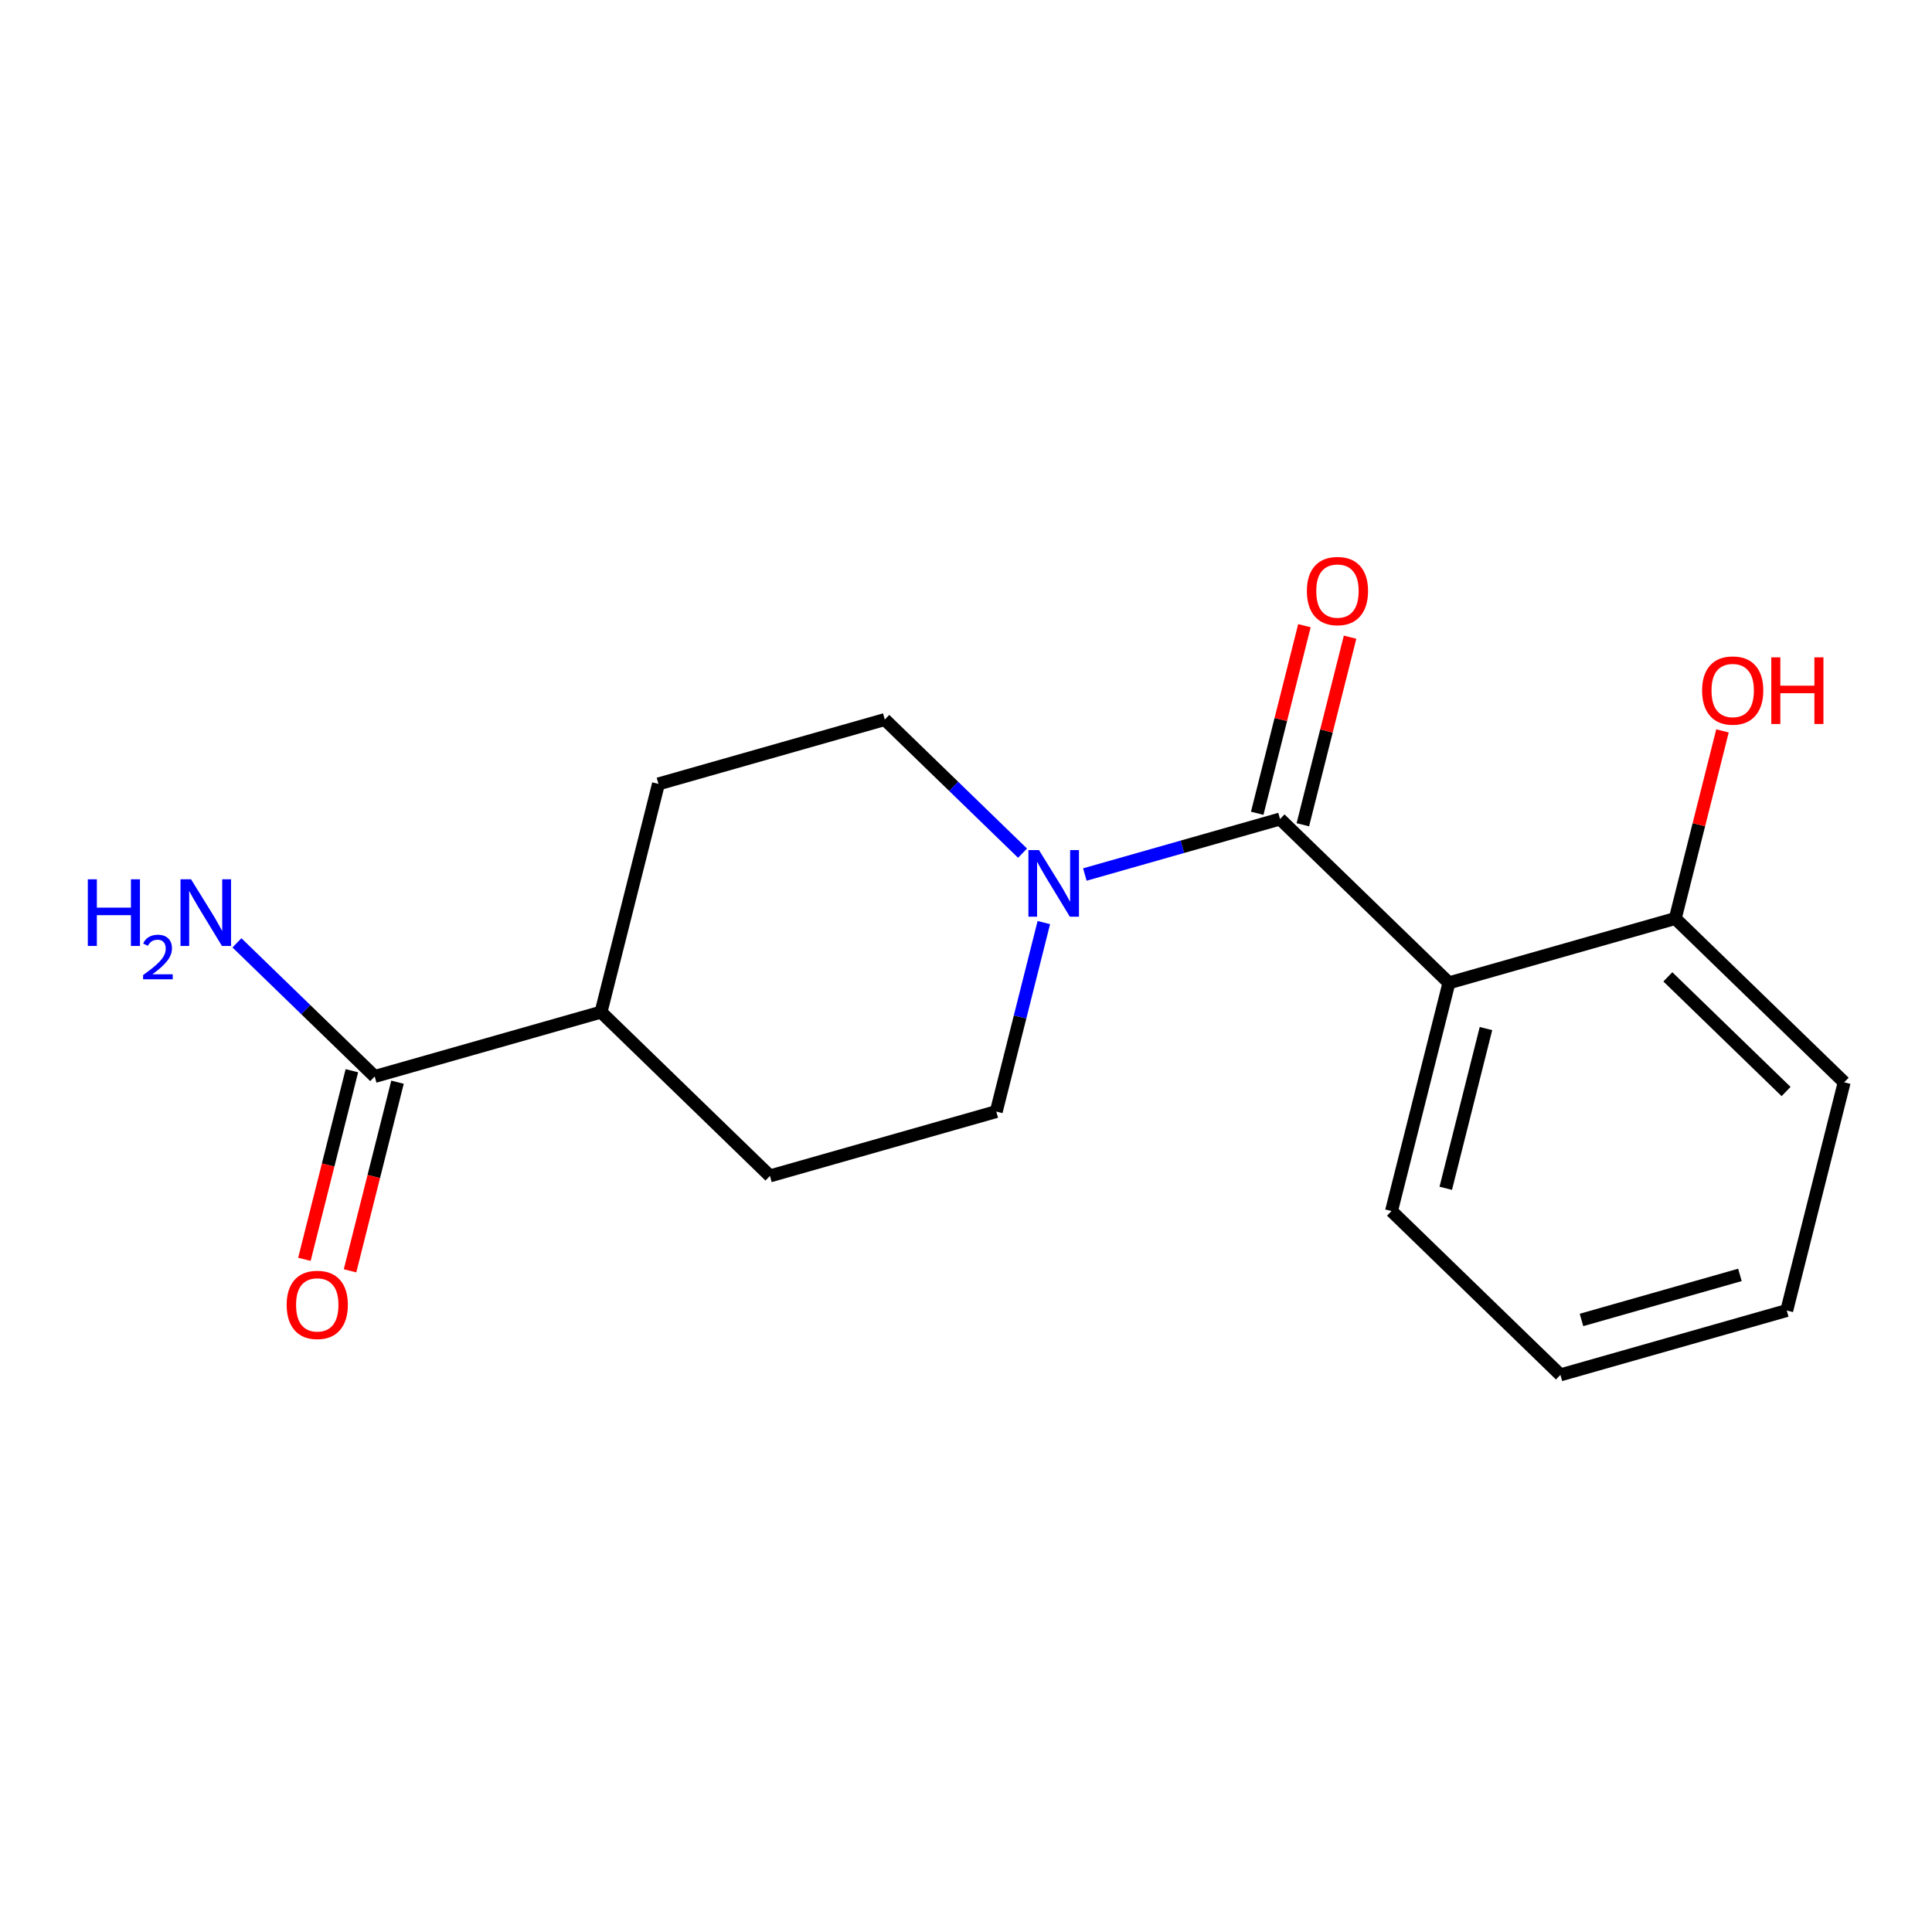 <?xml version='1.0' encoding='iso-8859-1'?>
<svg version='1.1' baseProfile='full'
              xmlns='http://www.w3.org/2000/svg'
                      xmlns:rdkit='http://www.rdkit.org/xml'
                      xmlns:xlink='http://www.w3.org/1999/xlink'
                  xml:space='preserve'
width='300px' height='300px' viewBox='0 0 300 300'>
<!-- END OF HEADER -->
<rect style='opacity:1.0;fill:#FFFFFF;stroke:none' width='300' height='300' x='0' y='0'> </rect>
<rect style='opacity:1.0;fill:#FFFFFF;stroke:none' width='300' height='300' x='0' y='0'> </rect>
<path class='bond-0 atom-0 atom-1' d='M 36.792,146.405 L 47.487,156.779' style='fill:none;fill-rule:evenodd;stroke:#0000FF;stroke-width:2.0px;stroke-linecap:butt;stroke-linejoin:miter;stroke-opacity:1' />
<path class='bond-0 atom-0 atom-1' d='M 47.487,156.779 L 58.182,167.153' style='fill:none;fill-rule:evenodd;stroke:#000000;stroke-width:2.0px;stroke-linecap:butt;stroke-linejoin:miter;stroke-opacity:1' />
<path class='bond-1 atom-1 atom-2' d='M 54.639,166.261 L 50.953,180.905' style='fill:none;fill-rule:evenodd;stroke:#000000;stroke-width:2.0px;stroke-linecap:butt;stroke-linejoin:miter;stroke-opacity:1' />
<path class='bond-1 atom-1 atom-2' d='M 50.953,180.905 L 47.268,195.549' style='fill:none;fill-rule:evenodd;stroke:#FF0000;stroke-width:2.0px;stroke-linecap:butt;stroke-linejoin:miter;stroke-opacity:1' />
<path class='bond-1 atom-1 atom-2' d='M 61.725,168.044 L 58.04,182.688' style='fill:none;fill-rule:evenodd;stroke:#000000;stroke-width:2.0px;stroke-linecap:butt;stroke-linejoin:miter;stroke-opacity:1' />
<path class='bond-1 atom-1 atom-2' d='M 58.04,182.688 L 54.354,197.332' style='fill:none;fill-rule:evenodd;stroke:#FF0000;stroke-width:2.0px;stroke-linecap:butt;stroke-linejoin:miter;stroke-opacity:1' />
<path class='bond-2 atom-1 atom-3' d='M 58.182,167.153 L 93.327,157.159' style='fill:none;fill-rule:evenodd;stroke:#000000;stroke-width:2.0px;stroke-linecap:butt;stroke-linejoin:miter;stroke-opacity:1' />
<path class='bond-3 atom-3 atom-4' d='M 93.327,157.159 L 102.245,121.725' style='fill:none;fill-rule:evenodd;stroke:#000000;stroke-width:2.0px;stroke-linecap:butt;stroke-linejoin:miter;stroke-opacity:1' />
<path class='bond-17 atom-17 atom-3' d='M 119.555,182.598 L 93.327,157.159' style='fill:none;fill-rule:evenodd;stroke:#000000;stroke-width:2.0px;stroke-linecap:butt;stroke-linejoin:miter;stroke-opacity:1' />
<path class='bond-4 atom-4 atom-5' d='M 102.245,121.725 L 137.39,111.731' style='fill:none;fill-rule:evenodd;stroke:#000000;stroke-width:2.0px;stroke-linecap:butt;stroke-linejoin:miter;stroke-opacity:1' />
<path class='bond-5 atom-5 atom-6' d='M 137.39,111.731 L 148.085,122.104' style='fill:none;fill-rule:evenodd;stroke:#000000;stroke-width:2.0px;stroke-linecap:butt;stroke-linejoin:miter;stroke-opacity:1' />
<path class='bond-5 atom-5 atom-6' d='M 148.085,122.104 L 158.78,132.478' style='fill:none;fill-rule:evenodd;stroke:#0000FF;stroke-width:2.0px;stroke-linecap:butt;stroke-linejoin:miter;stroke-opacity:1' />
<path class='bond-6 atom-6 atom-7' d='M 168.455,135.795 L 183.609,131.486' style='fill:none;fill-rule:evenodd;stroke:#0000FF;stroke-width:2.0px;stroke-linecap:butt;stroke-linejoin:miter;stroke-opacity:1' />
<path class='bond-6 atom-6 atom-7' d='M 183.609,131.486 L 198.763,127.176' style='fill:none;fill-rule:evenodd;stroke:#000000;stroke-width:2.0px;stroke-linecap:butt;stroke-linejoin:miter;stroke-opacity:1' />
<path class='bond-15 atom-6 atom-16' d='M 162.086,143.258 L 158.393,157.931' style='fill:none;fill-rule:evenodd;stroke:#0000FF;stroke-width:2.0px;stroke-linecap:butt;stroke-linejoin:miter;stroke-opacity:1' />
<path class='bond-15 atom-6 atom-16' d='M 158.393,157.931 L 154.7,172.604' style='fill:none;fill-rule:evenodd;stroke:#000000;stroke-width:2.0px;stroke-linecap:butt;stroke-linejoin:miter;stroke-opacity:1' />
<path class='bond-7 atom-7 atom-8' d='M 202.306,128.068 L 205.972,113.505' style='fill:none;fill-rule:evenodd;stroke:#000000;stroke-width:2.0px;stroke-linecap:butt;stroke-linejoin:miter;stroke-opacity:1' />
<path class='bond-7 atom-7 atom-8' d='M 205.972,113.505 L 209.637,98.941' style='fill:none;fill-rule:evenodd;stroke:#FF0000;stroke-width:2.0px;stroke-linecap:butt;stroke-linejoin:miter;stroke-opacity:1' />
<path class='bond-7 atom-7 atom-8' d='M 195.22,126.285 L 198.885,111.721' style='fill:none;fill-rule:evenodd;stroke:#000000;stroke-width:2.0px;stroke-linecap:butt;stroke-linejoin:miter;stroke-opacity:1' />
<path class='bond-7 atom-7 atom-8' d='M 198.885,111.721 L 202.55,97.158' style='fill:none;fill-rule:evenodd;stroke:#FF0000;stroke-width:2.0px;stroke-linecap:butt;stroke-linejoin:miter;stroke-opacity:1' />
<path class='bond-8 atom-7 atom-9' d='M 198.763,127.176 L 224.991,152.616' style='fill:none;fill-rule:evenodd;stroke:#000000;stroke-width:2.0px;stroke-linecap:butt;stroke-linejoin:miter;stroke-opacity:1' />
<path class='bond-9 atom-9 atom-10' d='M 224.991,152.616 L 216.073,188.05' style='fill:none;fill-rule:evenodd;stroke:#000000;stroke-width:2.0px;stroke-linecap:butt;stroke-linejoin:miter;stroke-opacity:1' />
<path class='bond-9 atom-9 atom-10' d='M 230.74,159.715 L 224.497,184.518' style='fill:none;fill-rule:evenodd;stroke:#000000;stroke-width:2.0px;stroke-linecap:butt;stroke-linejoin:miter;stroke-opacity:1' />
<path class='bond-18 atom-14 atom-9' d='M 260.136,142.622 L 224.991,152.616' style='fill:none;fill-rule:evenodd;stroke:#000000;stroke-width:2.0px;stroke-linecap:butt;stroke-linejoin:miter;stroke-opacity:1' />
<path class='bond-10 atom-10 atom-11' d='M 216.073,188.05 L 242.301,213.49' style='fill:none;fill-rule:evenodd;stroke:#000000;stroke-width:2.0px;stroke-linecap:butt;stroke-linejoin:miter;stroke-opacity:1' />
<path class='bond-11 atom-11 atom-12' d='M 242.301,213.49 L 277.446,203.496' style='fill:none;fill-rule:evenodd;stroke:#000000;stroke-width:2.0px;stroke-linecap:butt;stroke-linejoin:miter;stroke-opacity:1' />
<path class='bond-11 atom-11 atom-12' d='M 245.574,204.961 L 270.175,197.966' style='fill:none;fill-rule:evenodd;stroke:#000000;stroke-width:2.0px;stroke-linecap:butt;stroke-linejoin:miter;stroke-opacity:1' />
<path class='bond-12 atom-12 atom-13' d='M 277.446,203.496 L 286.364,168.062' style='fill:none;fill-rule:evenodd;stroke:#000000;stroke-width:2.0px;stroke-linecap:butt;stroke-linejoin:miter;stroke-opacity:1' />
<path class='bond-13 atom-13 atom-14' d='M 286.364,168.062 L 260.136,142.622' style='fill:none;fill-rule:evenodd;stroke:#000000;stroke-width:2.0px;stroke-linecap:butt;stroke-linejoin:miter;stroke-opacity:1' />
<path class='bond-13 atom-13 atom-14' d='M 277.342,169.491 L 258.982,151.684' style='fill:none;fill-rule:evenodd;stroke:#000000;stroke-width:2.0px;stroke-linecap:butt;stroke-linejoin:miter;stroke-opacity:1' />
<path class='bond-14 atom-14 atom-15' d='M 260.136,142.622 L 263.801,128.059' style='fill:none;fill-rule:evenodd;stroke:#000000;stroke-width:2.0px;stroke-linecap:butt;stroke-linejoin:miter;stroke-opacity:1' />
<path class='bond-14 atom-14 atom-15' d='M 263.801,128.059 L 267.466,113.495' style='fill:none;fill-rule:evenodd;stroke:#FF0000;stroke-width:2.0px;stroke-linecap:butt;stroke-linejoin:miter;stroke-opacity:1' />
<path class='bond-16 atom-16 atom-17' d='M 154.7,172.604 L 119.555,182.598' style='fill:none;fill-rule:evenodd;stroke:#000000;stroke-width:2.0px;stroke-linecap:butt;stroke-linejoin:miter;stroke-opacity:1' />
<path  class='atom-0' d='M 13.636 136.539
L 15.039 136.539
L 15.039 140.938
L 20.33 140.938
L 20.33 136.539
L 21.733 136.539
L 21.733 146.887
L 20.33 146.887
L 20.33 142.107
L 15.039 142.107
L 15.039 146.887
L 13.636 146.887
L 13.636 136.539
' fill='#0000FF'/>
<path  class='atom-0' d='M 22.235 146.524
Q 22.486 145.877, 23.084 145.52
Q 23.682 145.154, 24.511 145.154
Q 25.544 145.154, 26.122 145.713
Q 26.701 146.273, 26.701 147.266
Q 26.701 148.279, 25.949 149.225
Q 25.206 150.17, 23.663 151.289
L 26.817 151.289
L 26.817 152.061
L 22.216 152.061
L 22.216 151.414
Q 23.489 150.508, 24.241 149.832
Q 25.003 149.157, 25.37 148.549
Q 25.736 147.942, 25.736 147.315
Q 25.736 146.659, 25.409 146.292
Q 25.081 145.926, 24.511 145.926
Q 23.962 145.926, 23.595 146.147
Q 23.229 146.369, 22.968 146.861
L 22.235 146.524
' fill='#0000FF'/>
<path  class='atom-0' d='M 29.667 136.539
L 33.058 142.02
Q 33.394 142.561, 33.935 143.54
Q 34.475 144.519, 34.505 144.577
L 34.505 136.539
L 35.878 136.539
L 35.878 146.887
L 34.461 146.887
L 30.822 140.894
Q 30.398 140.193, 29.945 139.389
Q 29.506 138.585, 29.375 138.337
L 29.375 146.887
L 28.03 146.887
L 28.03 136.539
L 29.667 136.539
' fill='#0000FF'/>
<path  class='atom-2' d='M 44.514 202.615
Q 44.514 200.131, 45.742 198.742
Q 46.97 197.354, 49.264 197.354
Q 51.559 197.354, 52.787 198.742
Q 54.014 200.131, 54.014 202.615
Q 54.014 205.129, 52.772 206.562
Q 51.53 207.979, 49.264 207.979
Q 46.984 207.979, 45.742 206.562
Q 44.514 205.144, 44.514 202.615
M 49.264 206.81
Q 50.843 206.81, 51.691 205.758
Q 52.553 204.691, 52.553 202.615
Q 52.553 200.584, 51.691 199.561
Q 50.843 198.523, 49.264 198.523
Q 47.686 198.523, 46.824 199.546
Q 45.976 200.569, 45.976 202.615
Q 45.976 204.705, 46.824 205.758
Q 47.686 206.81, 49.264 206.81
' fill='#FF0000'/>
<path  class='atom-6' d='M 161.33 131.997
L 164.721 137.477
Q 165.057 138.018, 165.598 138.997
Q 166.139 139.977, 166.168 140.035
L 166.168 131.997
L 167.542 131.997
L 167.542 142.344
L 166.124 142.344
L 162.485 136.352
Q 162.061 135.65, 161.608 134.847
Q 161.17 134.043, 161.038 133.794
L 161.038 142.344
L 159.693 142.344
L 159.693 131.997
L 161.33 131.997
' fill='#0000FF'/>
<path  class='atom-8' d='M 202.931 91.772
Q 202.931 89.287, 204.158 87.899
Q 205.386 86.51, 207.681 86.51
Q 209.975 86.51, 211.203 87.899
Q 212.431 89.287, 212.431 91.772
Q 212.431 94.286, 211.188 95.718
Q 209.946 97.136, 207.681 97.136
Q 205.401 97.136, 204.158 95.718
Q 202.931 94.3, 202.931 91.772
M 207.681 95.967
Q 209.259 95.967, 210.107 94.914
Q 210.969 93.847, 210.969 91.772
Q 210.969 89.74, 210.107 88.717
Q 209.259 87.68, 207.681 87.68
Q 206.102 87.68, 205.24 88.703
Q 204.392 89.726, 204.392 91.772
Q 204.392 93.862, 205.24 94.914
Q 206.102 95.967, 207.681 95.967
' fill='#FF0000'/>
<path  class='atom-15' d='M 264.303 107.218
Q 264.303 104.733, 265.531 103.345
Q 266.759 101.956, 269.054 101.956
Q 271.348 101.956, 272.576 103.345
Q 273.804 104.733, 273.804 107.218
Q 273.804 109.732, 272.561 111.164
Q 271.319 112.582, 269.054 112.582
Q 266.773 112.582, 265.531 111.164
Q 264.303 109.746, 264.303 107.218
M 269.054 111.412
Q 270.632 111.412, 271.48 110.36
Q 272.342 109.293, 272.342 107.218
Q 272.342 105.186, 271.48 104.163
Q 270.632 103.125, 269.054 103.125
Q 267.475 103.125, 266.613 104.148
Q 265.765 105.172, 265.765 107.218
Q 265.765 109.308, 266.613 110.36
Q 267.475 111.412, 269.054 111.412
' fill='#FF0000'/>
<path  class='atom-15' d='M 275.046 102.073
L 276.449 102.073
L 276.449 106.472
L 281.74 106.472
L 281.74 102.073
L 283.143 102.073
L 283.143 112.421
L 281.74 112.421
L 281.74 107.642
L 276.449 107.642
L 276.449 112.421
L 275.046 112.421
L 275.046 102.073
' fill='#FF0000'/>
</svg>
